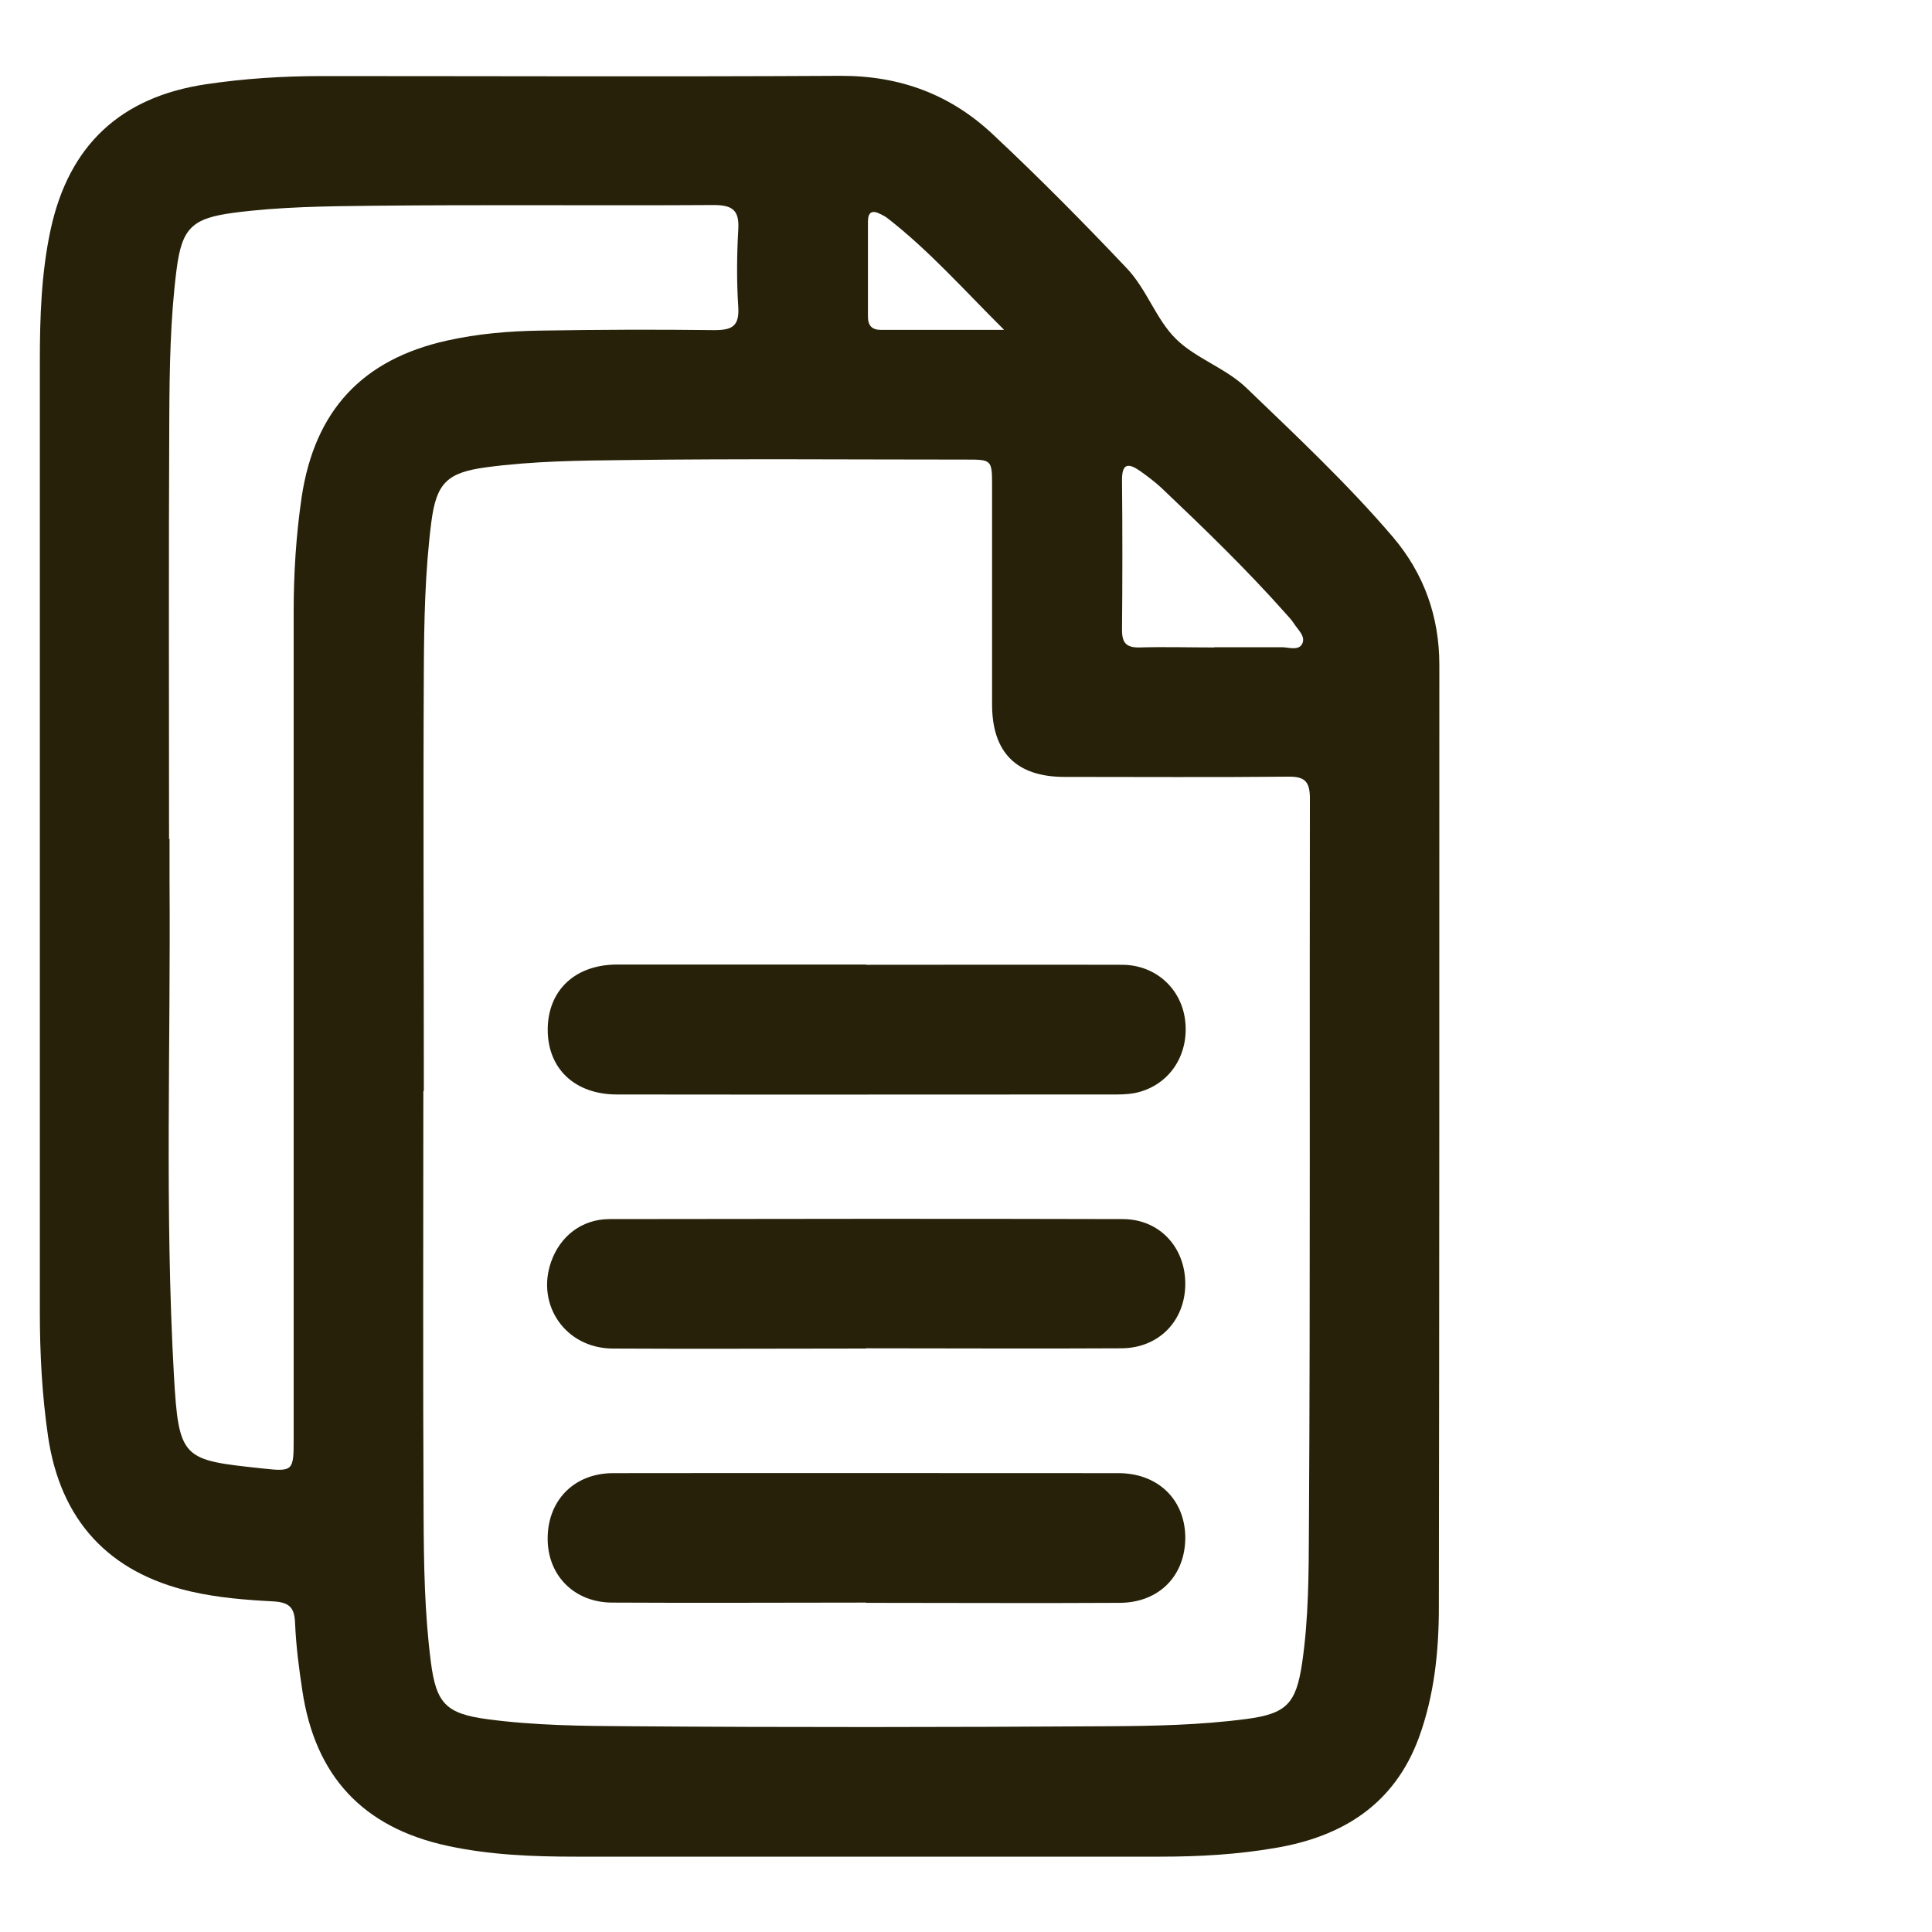 <?xml version="1.0" encoding="UTF-8"?>
<svg id="Layer_1" data-name="Layer 1" xmlns="http://www.w3.org/2000/svg" viewBox="0 0 80 80">
  <defs>
    <style>
      .cls-1 {
        fill: #262108;
        stroke-width: 0px;
      }
    </style>
  </defs>
  <g id="b10Qff.tif">
    <g>
      <path class="cls-1" d="M1.65,34.84c0-6.63,0-13.25,0-19.88,0-1.84.06-3.67.45-5.47.76-3.48,2.89-5.47,6.42-6,1.6-.24,3.21-.34,4.83-.34,7.15,0,14.3.03,21.44-.01,2.46-.01,4.56.76,6.34,2.44,1.9,1.78,3.73,3.63,5.52,5.52.84.88,1.22,2.13,2.05,2.94.82.81,2.07,1.2,2.94,2.05,2.07,1.99,4.17,3.96,6.04,6.15,1.29,1.52,1.92,3.3,1.92,5.29,0,13.01,0,26.02-.02,39.02,0,1.83-.19,3.66-.83,5.41-1.02,2.76-3.16,4.09-5.94,4.56-1.57.27-3.15.36-4.74.36-8.08,0-16.16,0-24.24,0-1.78,0-3.56-.07-5.31-.45-3.5-.76-5.47-2.89-6-6.42-.14-.92-.26-1.84-.3-2.77-.02-.65-.21-.89-.9-.93-1.14-.06-2.29-.15-3.42-.41-3.4-.78-5.4-2.95-5.91-6.42-.25-1.71-.34-3.43-.34-5.16,0-6.49,0-12.98,0-19.47ZM17.53,45.18c0,5.86-.02,11.72.01,17.57.01,2.02.04,4.05.3,6.06.22,1.74.64,2.15,2.35,2.38,1.96.26,3.93.28,5.9.29,6.6.05,13.19.04,19.79,0,1.91-.01,3.83-.05,5.73-.3,1.67-.22,2.06-.64,2.31-2.33.27-1.85.27-3.72.28-5.57.06-10.07.02-20.15.04-30.22,0-.67-.19-.91-.88-.9-3.09.03-6.19.01-9.28.01-1.98,0-2.99-1-3-2.97,0-3.01,0-6.02,0-9.03,0-1.14,0-1.14-1.1-1.14-4.68,0-9.36-.04-14.04.02-1.94.02-3.88.04-5.81.3-1.62.22-2.06.65-2.27,2.27-.26,2.04-.3,4.09-.31,6.14-.03,5.8,0,11.61,0,17.41ZM7.02,34.74c0,.58,0,1.15,0,1.73.05,6.82-.2,13.64.18,20.45.2,3.55.36,3.53,3.71,3.89,1.24.14,1.25.07,1.25-1.22,0-11.42,0-22.84,0-34.26,0-1.59.1-3.17.33-4.74.54-3.59,2.51-5.71,6.03-6.49,1.26-.28,2.54-.39,3.83-.41,2.41-.04,4.82-.05,7.23-.02.73,0,1.04-.16.99-.96-.07-1.06-.06-2.14,0-3.2.05-.8-.23-1.02-1.02-1.02-4.71.03-9.42-.02-14.13.03-1.91.02-3.83.04-5.74.29-1.73.23-2.15.63-2.37,2.36-.26,2.04-.29,4.1-.3,6.15-.03,5.81-.01,11.61-.01,17.42ZM50.28,26.8c.93,0,1.86,0,2.79,0,.29,0,.68.15.84-.12.18-.32-.16-.59-.33-.86-.09-.14-.2-.26-.31-.38-1.63-1.84-3.4-3.55-5.18-5.24-.28-.26-.59-.49-.9-.71-.45-.31-.73-.32-.73.37.02,2.08.02,4.15,0,6.23,0,.53.18.73.72.72,1.04-.03,2.08,0,3.11,0ZM41.57,13.65c-1.68-1.67-3.12-3.3-4.84-4.63-.09-.07-.19-.11-.28-.16-.34-.17-.51-.08-.51.32,0,1.31,0,2.62,0,3.93,0,.37.16.55.54.55,1.63,0,3.25,0,5.09,0Z"/>
      <path class="cls-1" d="M35.87,39.95c3.53,0,7.06-.01,10.59,0,1.38,0,2.44.97,2.61,2.27.18,1.4-.58,2.62-1.87,2.99-.31.09-.65.11-.97.11-6.89,0-13.79.01-20.68,0-1.75,0-2.87-1.07-2.87-2.68,0-1.62,1.12-2.69,2.85-2.7,3.45,0,6.89,0,10.34,0Z"/>
      <path class="cls-1" d="M35.85,55.84c-3.5,0-7,.02-10.5,0-1.93-.02-3.16-1.8-2.53-3.59.37-1.06,1.27-1.77,2.42-1.77,7.08-.01,14.17-.02,21.25,0,1.53,0,2.6,1.18,2.59,2.7-.01,1.51-1.09,2.64-2.64,2.65-3.53.02-7.06,0-10.58,0Z"/>
      <path class="cls-1" d="M35.86,66.36c-3.5,0-7,.02-10.5,0-1.54,0-2.63-1.07-2.68-2.53-.06-1.64,1.05-2.83,2.71-2.83,6.97-.01,13.95,0,20.92,0,1.63,0,2.74,1.08,2.77,2.62.02,1.6-1.06,2.74-2.71,2.75-3.5.02-7,0-10.5,0Z"/>
    </g>
  </g>
</svg>